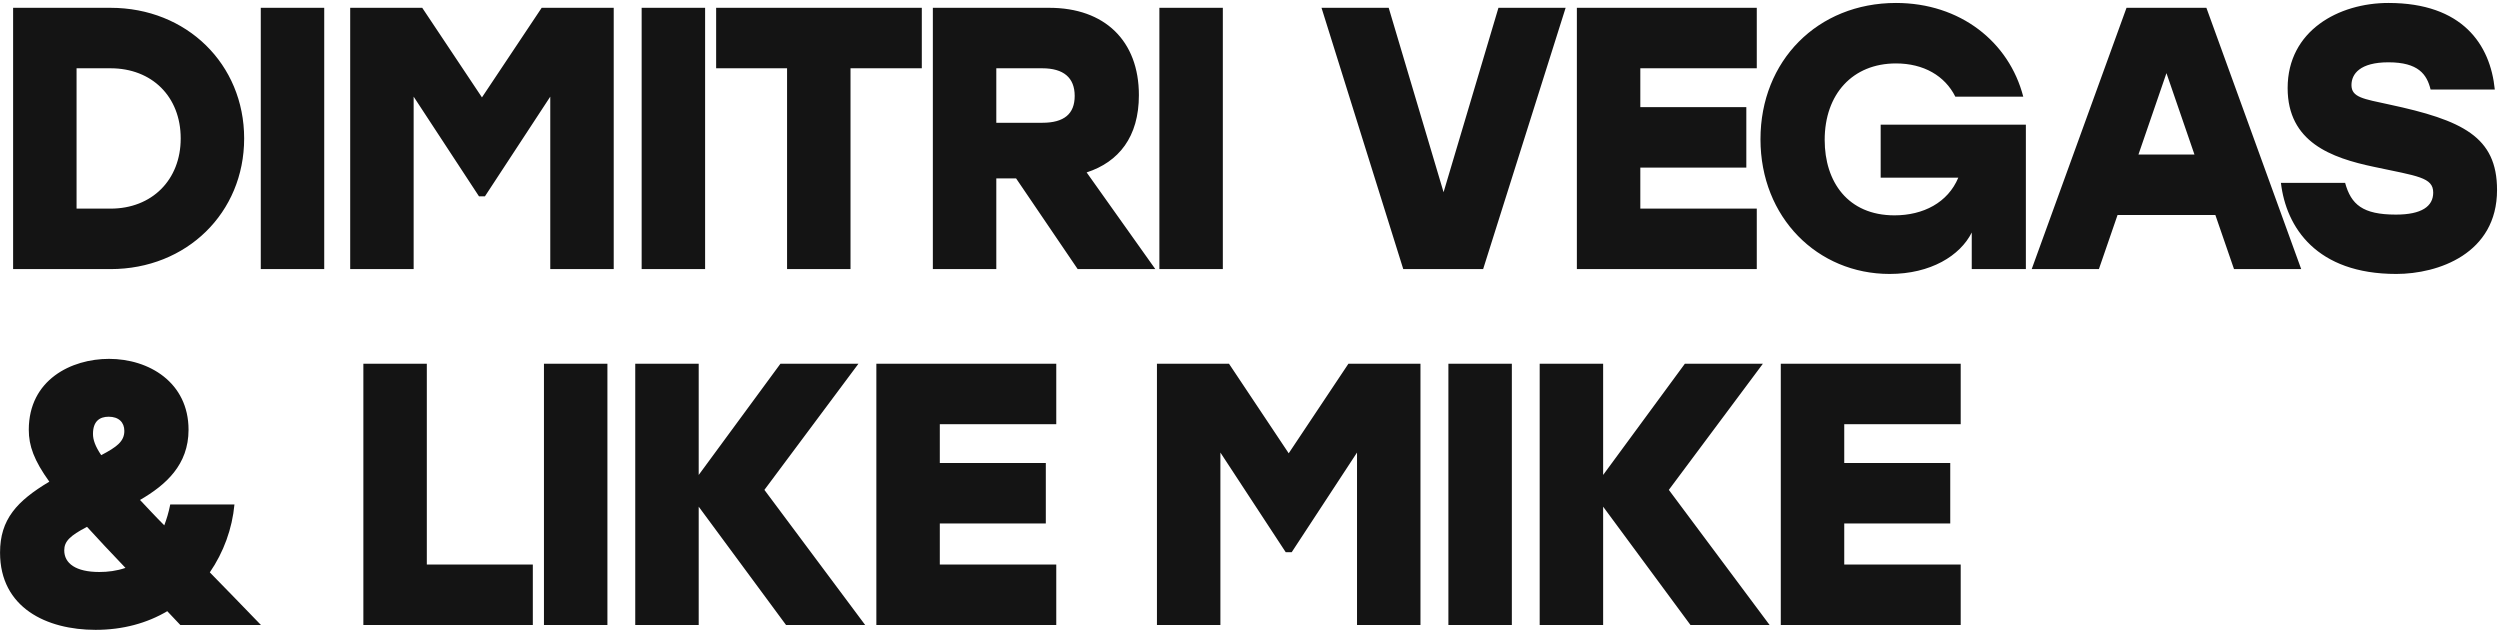 <?xml version="1.0" encoding="UTF-8"?> <svg xmlns="http://www.w3.org/2000/svg" width="576" height="146" viewBox="0 0 576 146" fill="none"> <path d="M25.466 1.8H3.02V62H25.466C43.01 62 56.254 49.014 56.254 31.9C56.254 14.786 43.01 1.8 25.466 1.8ZM25.466 48.068H17.64V15.732H25.466C35.012 15.732 41.634 22.268 41.634 31.9C41.634 41.446 35.012 48.068 25.466 48.068ZM60.082 62H74.702V1.8H60.082V62ZM124.803 1.8L111.043 22.44L97.283 1.8H80.685V62H95.305V22.268L110.355 45.23H111.731L126.781 22.268V62H141.401V1.8H124.803ZM147.836 62H162.456V1.8H147.836V62ZM212.385 1.8H164.999V15.732H181.339V62H195.959V15.732H212.385V1.8ZM248.297 62H266.185L250.361 39.726C257.757 37.318 262.401 31.556 262.401 21.924C262.401 9.368 254.489 1.8 241.761 1.8H214.929V62H229.549V41.102H234.107L248.297 62ZM247.609 22.096C247.609 26.224 245.201 28.288 240.127 28.288H229.549V15.732H240.127C245.029 15.732 247.609 17.882 247.609 22.096ZM267.121 62H281.741V1.8H267.121V62ZM345.241 1.8L332.599 44.284L319.957 1.8H304.477L323.311 62H341.715L360.721 1.8H345.241ZM404.762 15.732V1.8H363.31V62H404.762V48.068H377.93V38.608H402.354V24.676H377.93V15.732H404.762ZM433.306 28.718V40.93H451.194C448.786 46.692 443.11 49.616 436.488 49.616C425.738 49.616 420.406 41.876 420.406 32.244C420.406 21.666 426.856 14.614 436.832 14.614C443.196 14.614 448.098 17.452 450.506 22.268H466.158C462.89 9.626 451.624 0.682 436.832 0.682C418.772 0.682 405.614 14.012 405.614 32.072C405.614 50.132 418.772 63.118 435.37 63.118C444.83 63.118 451.624 58.904 454.29 53.572V62H466.76V28.718H433.306ZM514.717 62H530.197L508.353 1.8H489.949L468.105 62H483.585L487.885 49.53H510.417L514.717 62ZM492.701 35.598L499.151 16.85L505.601 35.598H492.701ZM550.464 24.074C544.53 22.784 541.778 22.44 541.778 19.602C541.778 17.022 543.756 14.356 550.292 14.356C557.172 14.356 559.15 17.108 560.01 20.634H574.802C573.77 10.228 567.32 0.682 550.292 0.682C538.854 0.682 527.072 7.046 527.072 20.29C527.072 32.76 537.134 36.372 546.938 38.436C557 40.586 560.612 40.844 560.612 44.37C560.612 47.552 557.946 49.444 552.012 49.444C544.358 49.444 541.692 47.122 540.316 42.134H525.524C526.728 52.368 533.694 63.118 552.098 63.118C561.73 63.118 575.318 58.474 575.318 43.768C575.318 31.47 567.32 27.686 550.464 24.074ZM60.124 144C55.738 139.442 51.782 135.4 48.342 131.874C51.524 127.23 53.502 121.812 54.018 116.222H39.226C38.882 118.028 38.366 119.662 37.85 121.038C35.7 118.888 33.894 116.91 32.26 115.19C38.194 111.75 43.44 107.106 43.44 99.022C43.44 88.1 34.324 82.682 25.122 82.682C16.436 82.682 6.632 87.498 6.632 99.022C6.632 102.72 7.836 106.074 11.362 110.976C3.88 115.448 0.01 119.662 0.01 127.316C0.01 140.044 10.76 145.118 22.026 145.118C28.304 145.118 33.894 143.57 38.538 140.818L41.548 144H60.124ZM25.036 96.012C27.358 96.012 28.648 97.302 28.648 99.28C28.648 101.688 26.928 102.978 23.316 104.87C21.94 102.806 21.424 101.344 21.424 99.968C21.424 97.044 22.972 96.012 25.036 96.012ZM22.886 131.788C17.468 131.788 14.802 129.81 14.802 126.8C14.802 124.736 16.092 123.446 20.048 121.382C22.542 124.134 25.466 127.23 28.906 130.842C26.928 131.53 24.864 131.788 22.886 131.788ZM98.339 130.068V83.8H83.719V144H122.763V130.068H98.339ZM125.328 144H139.948V83.8H125.328V144ZM199.337 144L176.117 112.868L197.789 83.8H179.815L160.981 109.428V83.8H146.361V144H160.981V116.738L181.105 144H199.337ZM243.364 97.732V83.8H201.912V144H243.364V130.068H216.532V120.608H240.956V106.676H216.532V97.732H243.364ZM310.678 83.8L296.918 104.44L283.158 83.8H266.56V144H281.18V104.268L296.23 127.23H297.606L312.656 104.268V144H327.276V83.8H310.678ZM333.71 144H348.33V83.8H333.71V144ZM407.719 144L384.499 112.868L406.171 83.8H388.197L369.363 109.428V83.8H354.743V144H369.363V116.738L389.487 144H407.719ZM451.746 97.732V83.8H410.294V144H451.746V130.068H424.914V120.608H449.338V106.676H424.914V97.732H451.746Z" fill="#141414"></path> </svg> 